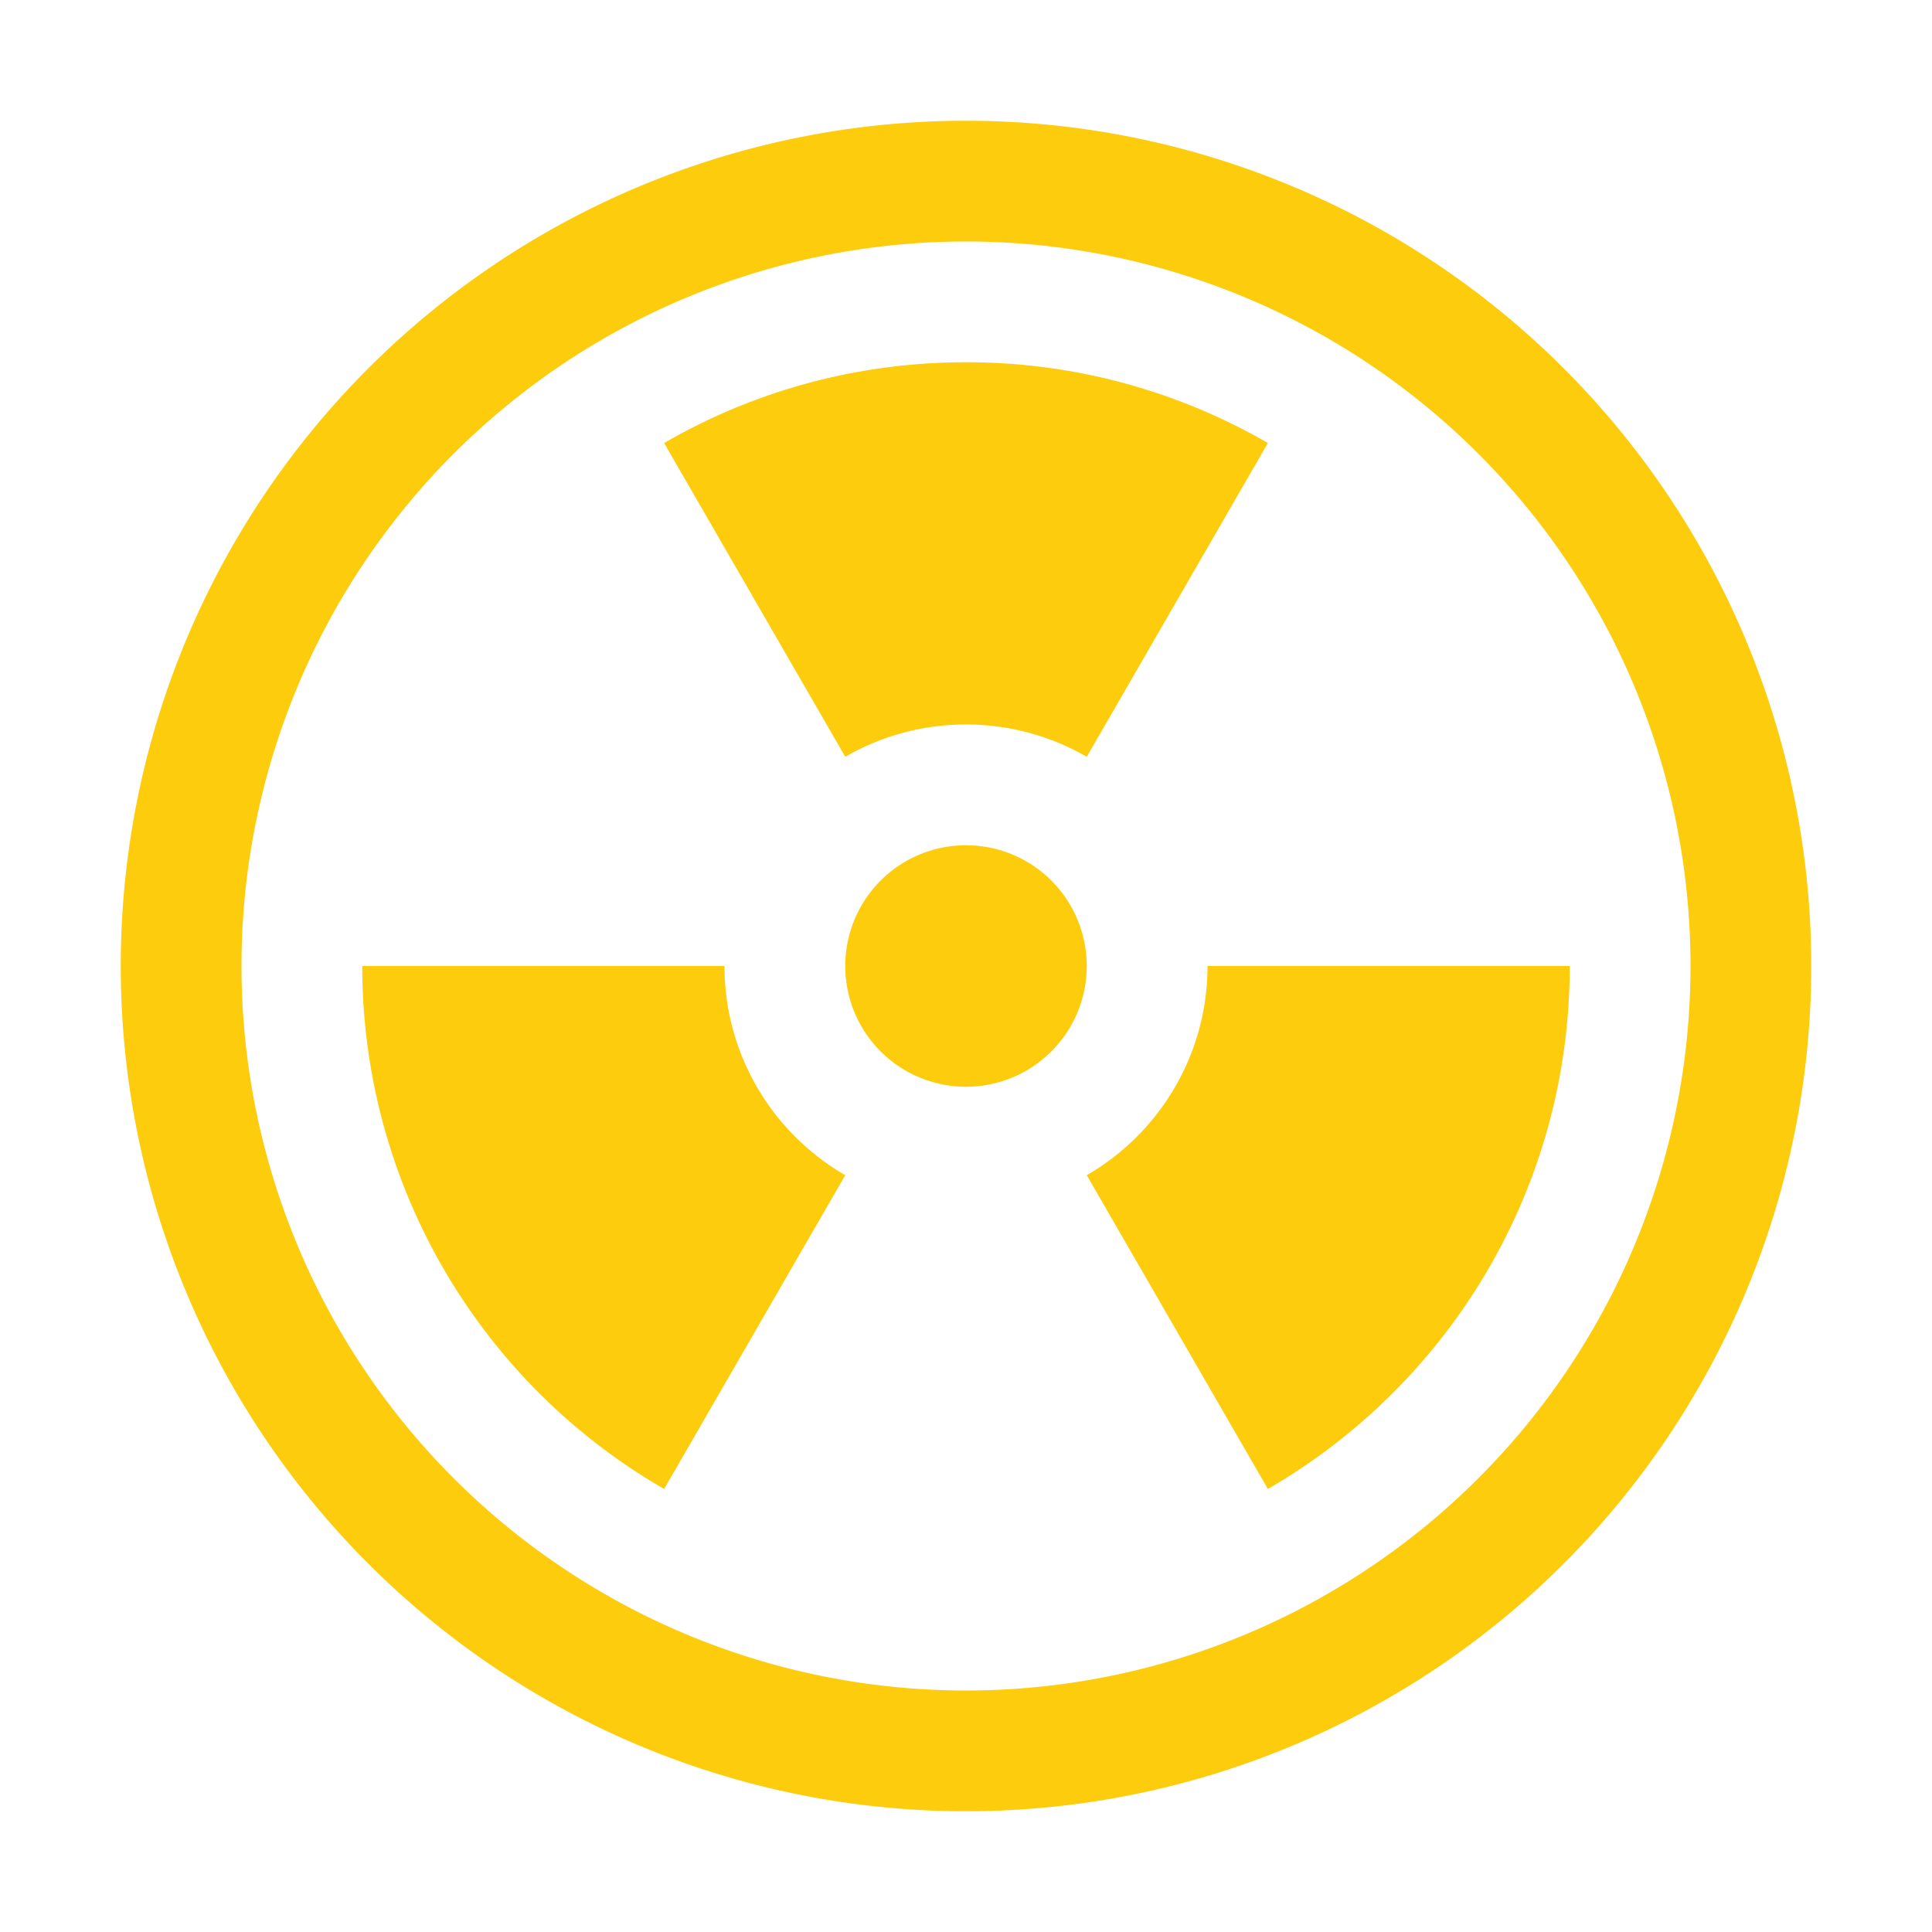 <?xml version="1.0" encoding="utf-8"?>
<svg width="800px" height="800px" viewBox="0 0 32 32" xmlns="http://www.w3.org/2000/svg" fill="none">
  <path stroke="#FDCC0D" stroke-linecap="round" stroke-linejoin="round" stroke-width="2" d="M15 16a1 1 0 112 0 1 1 0 01-2 0z" clip-rule="evenodd"/>
  <path fill="#FDCC0D" fill-rule="evenodd" d="M6 16h6c0 1.48.804 2.773 2 3.465l-3 5.197A9.996 9.996 0 016 16zm12 3.465l3 5.197c2.99-1.73 5-4.96 5-8.662h-6c0 1.48-.804 2.773-2 3.465zm-4-6.93A3.982 3.982 0 0116 12c.729 0 1.412.195 2 .535l3-5.197A9.954 9.954 0 0016 6c-1.822 0-3.53.487-5 1.338l3 5.197z" clip-rule="evenodd"/>
  <path stroke="#FDCC0D" stroke-linecap="round" stroke-linejoin="round" stroke-width="2" d="M29 16a13 13 0 11-26 0 13 13 0 0126 0h0z"/>
</svg>